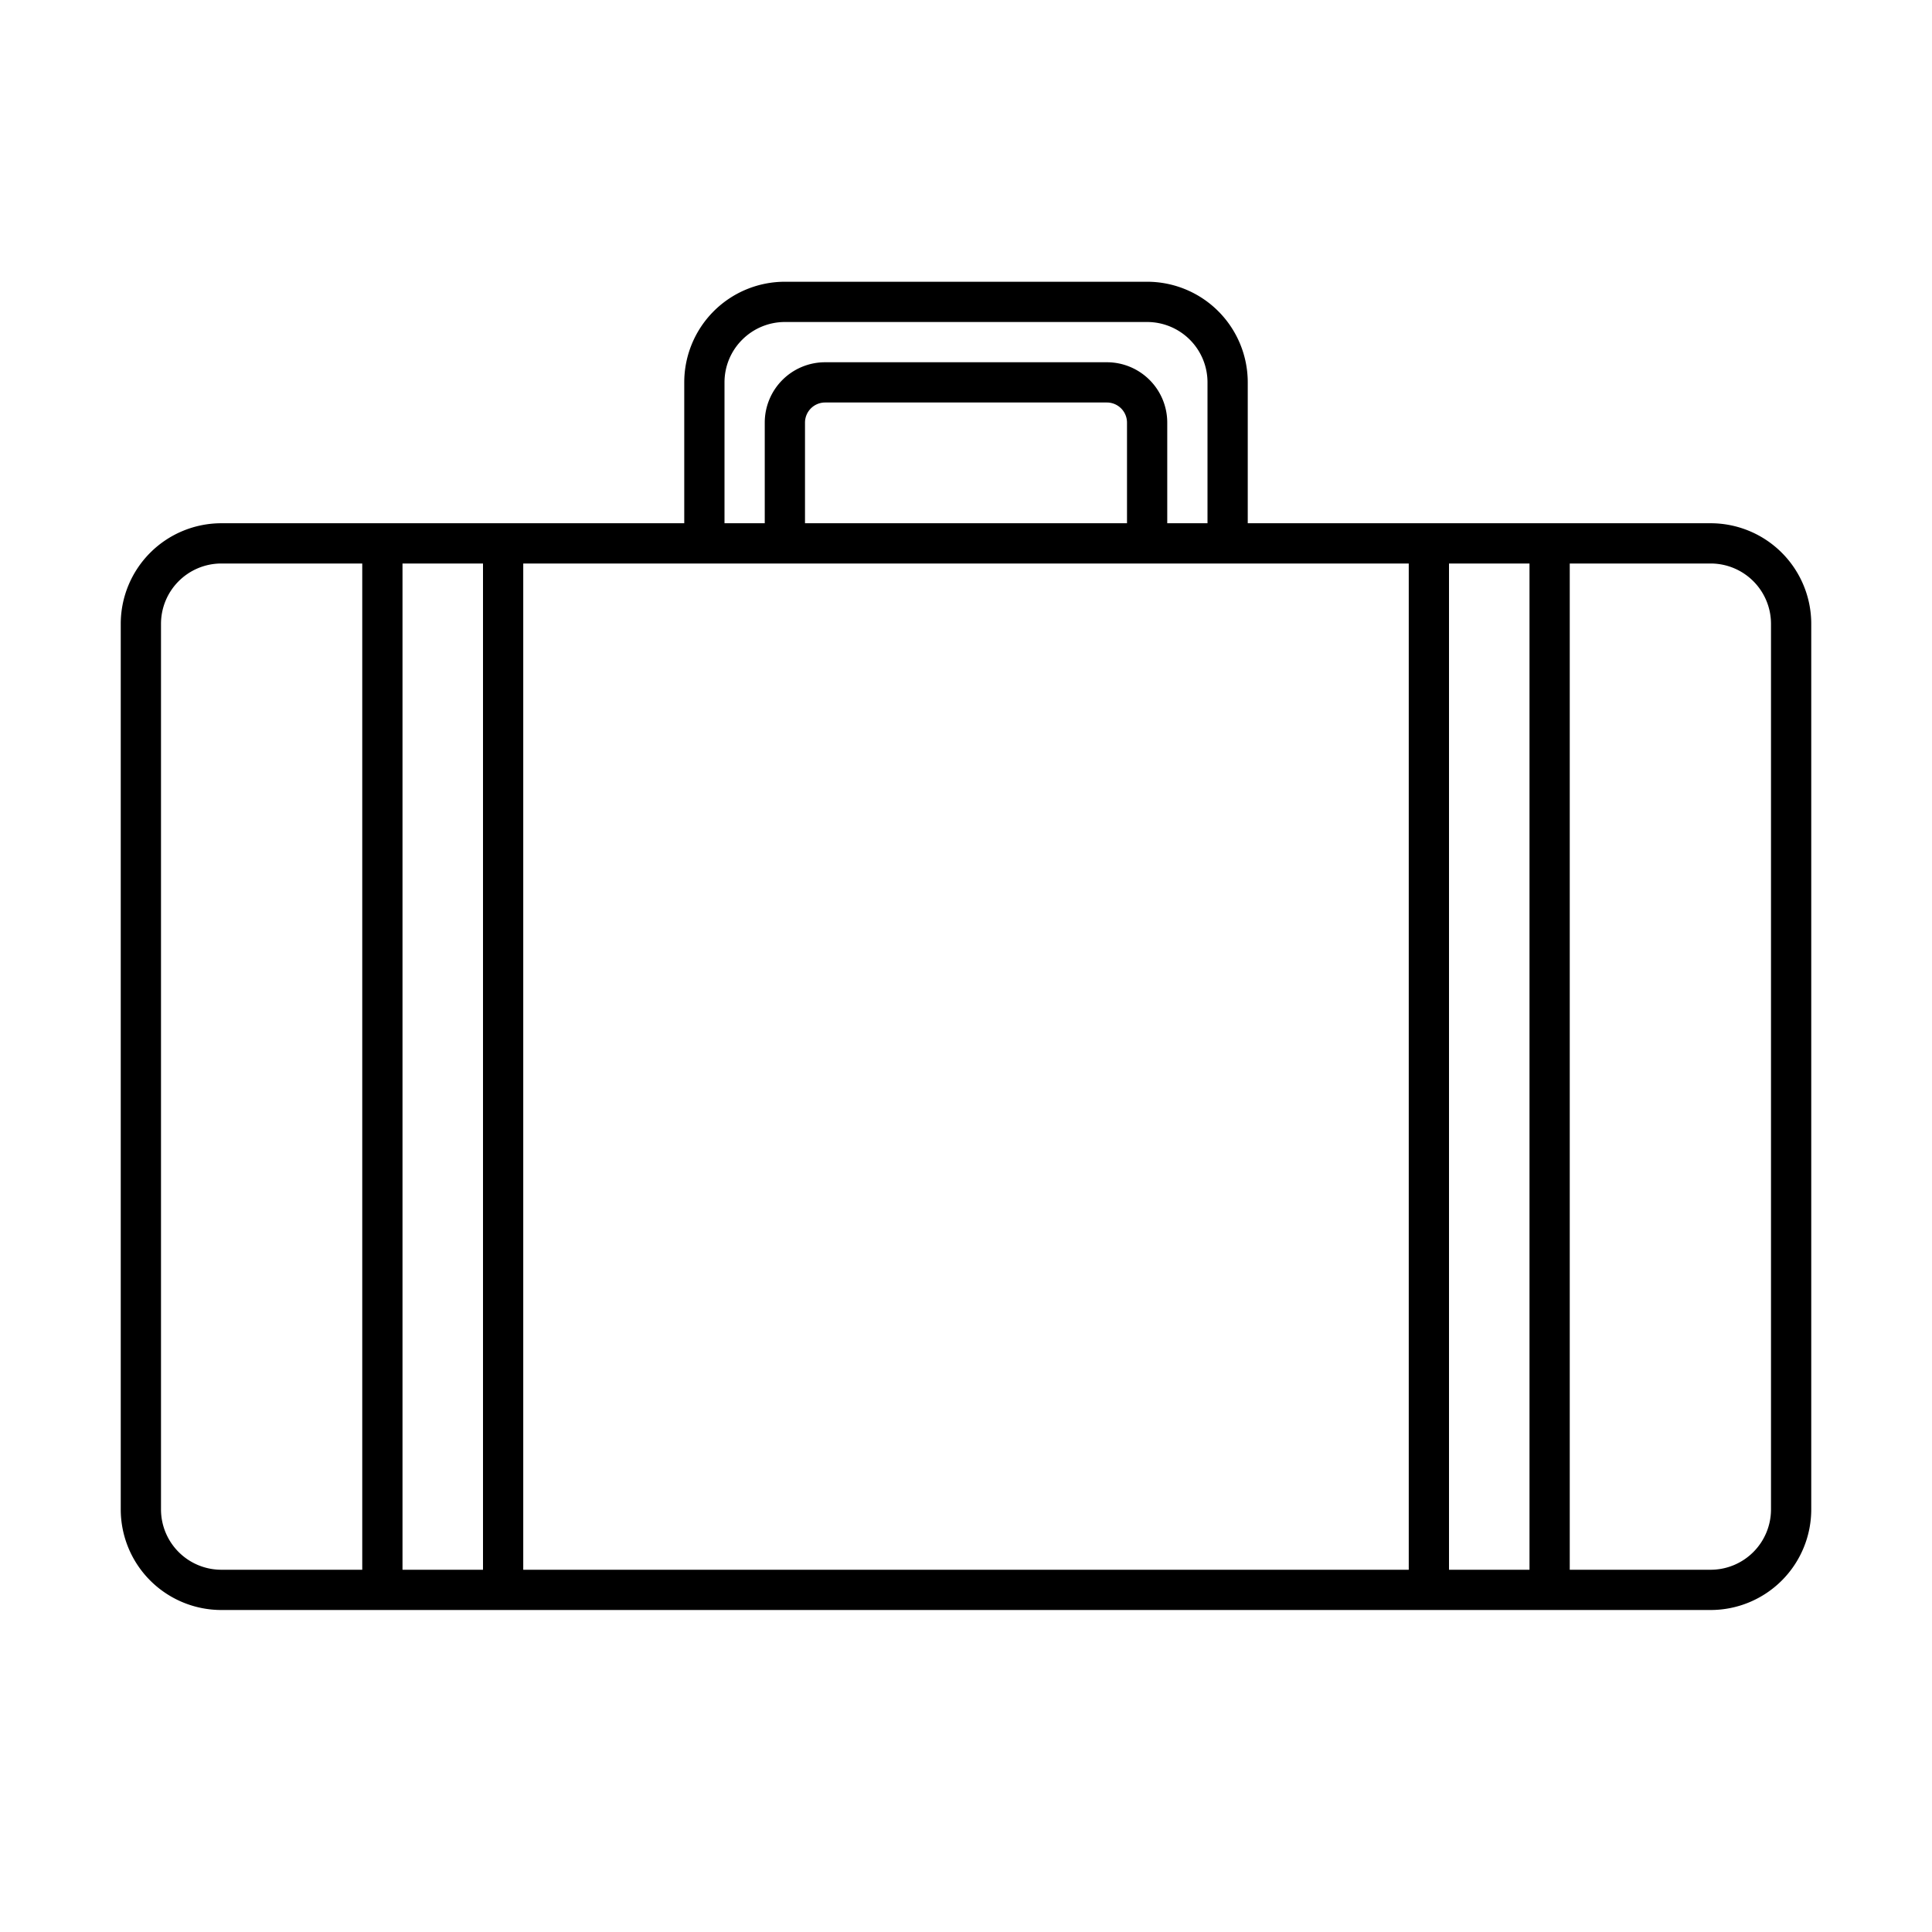 <svg width="48" height="48" viewBox="0 0 48 48" fill="none" xmlns="http://www.w3.org/2000/svg"><path fill-rule="evenodd" clip-rule="evenodd" d="M18.44 8.44A1.5 1.5 0 0 1 19.5 8h9A1.5 1.5 0 0 1 30 9.5V13h-1v-2.5A1.5 1.5 0 0 0 27.5 9h-7a1.5 1.5 0 0 0-1.5 1.5V13h-1V9.5c0-.398.158-.78.44-1.06ZM17 13V9.5A2.5 2.5 0 0 1 19.5 7h9A2.5 2.5 0 0 1 31 9.5V13h11.5a2.5 2.5 0 0 1 2.5 2.5v22a2.5 2.5 0 0 1-2.5 2.5h-37A2.5 2.5 0 0 1 3 37.5v-22A2.5 2.5 0 0 1 5.5 13H17Zm3.5-3a.5.5 0 0 0-.5.5V13h8v-2.5a.5.5 0 0 0-.5-.5h-7Zm-15 4A1.5 1.5 0 0 0 4 15.5v22A1.5 1.5 0 0 0 5.5 39H9V14H5.5ZM12 39h-2V14h2v25Zm24 0h2V14h-2v25Zm-1 0V14H13v25h22Zm7.5 0H39V14h3.5a1.5 1.5 0 0 1 1.5 1.5v22a1.5 1.5 0 0 1-1.5 1.5Z" fill="#000"/></svg>